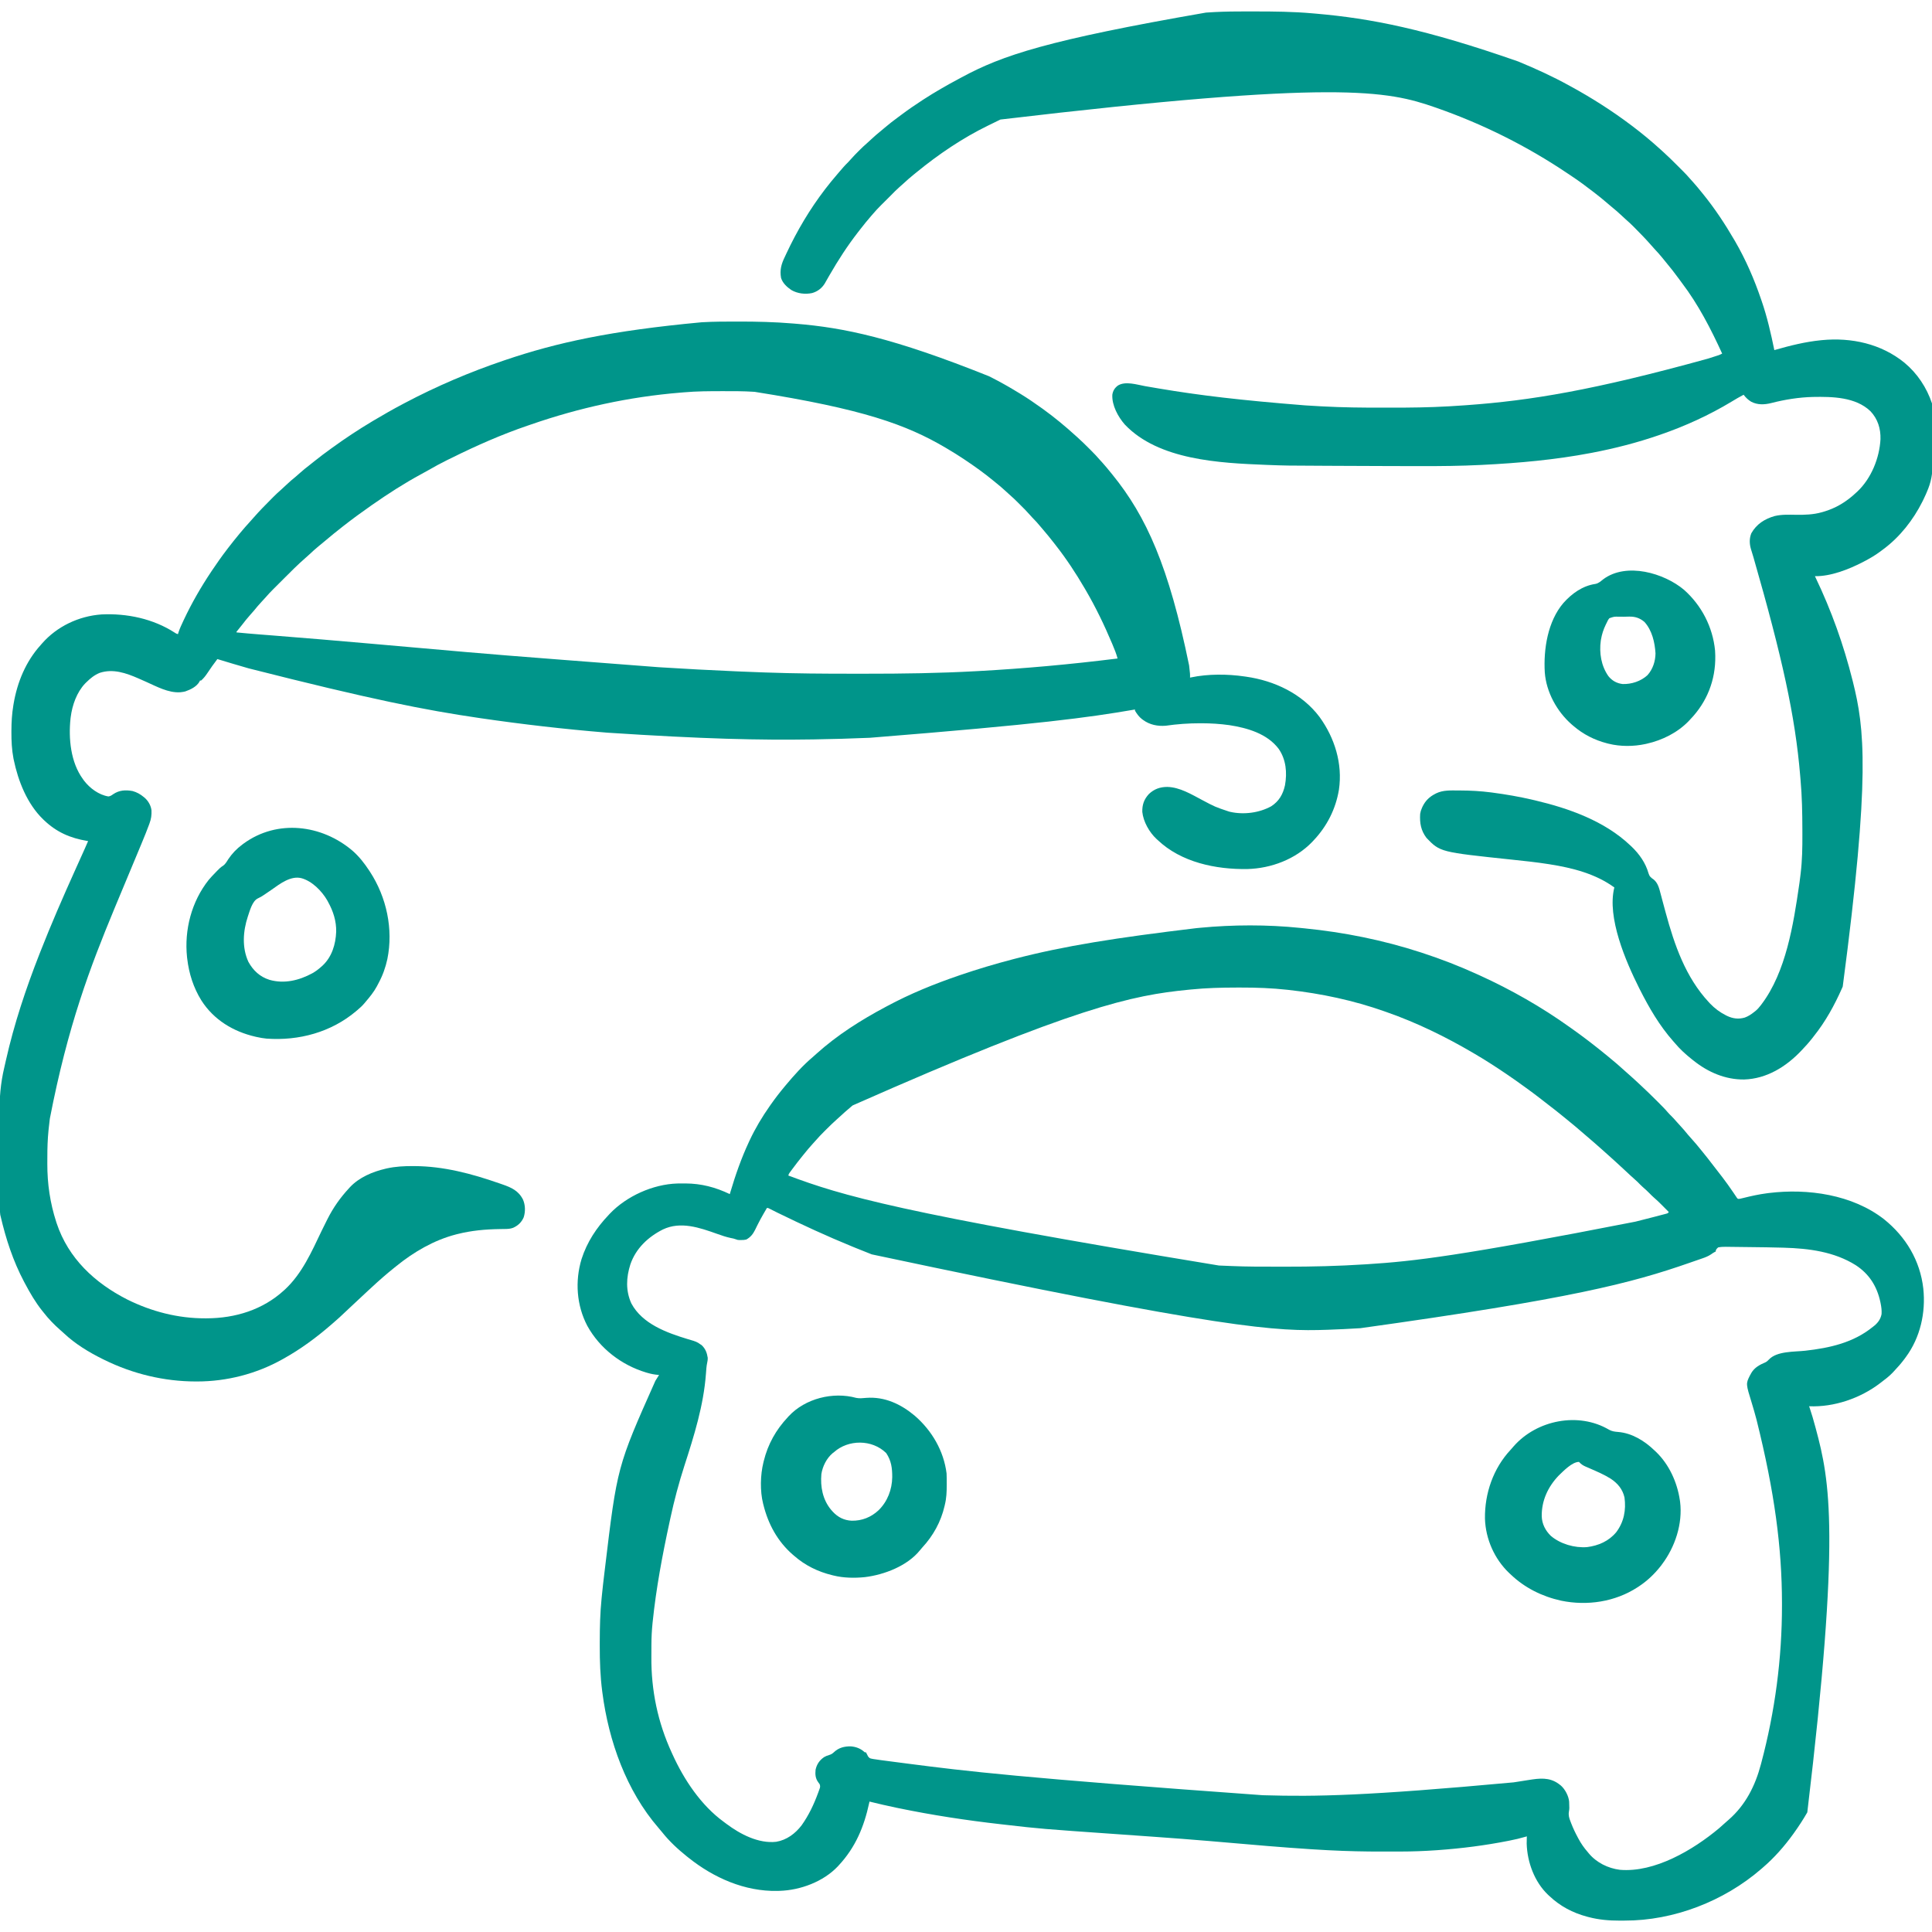 <svg xmlns="http://www.w3.org/2000/svg" width="3333" height="3333"><path d="M0 0 C2.649 0.272 5.3 0.533 7.95 0.793 C76.138 7.56 143.31 21.059 208.499 42.256 C209.649 42.63 209.649 42.63 210.822 43.011 C243.443 53.638 275.278 66.026 306.499 80.256 C307.646 80.776 308.793 81.296 309.975 81.832 C364.452 106.611 416.785 136.461 465.499 171.256 C466.726 172.124 467.952 172.992 469.179 173.858 C488.907 187.82 507.982 202.497 526.695 217.784 C528.282 219.079 529.873 220.369 531.464 221.659 C541.926 230.154 552.131 238.925 562.062 248.034 C564.142 249.931 566.245 251.79 568.374 253.631 C573.575 258.159 578.62 262.855 583.666 267.552 C584.88 268.68 586.095 269.806 587.313 270.929 C597.308 280.147 607.002 289.653 616.624 299.256 C617.211 299.841 617.798 300.425 618.403 301.027 C624.162 306.766 629.864 312.493 635.143 318.682 C636.833 320.644 638.637 322.459 640.499 324.256 C643.67 327.385 646.625 330.625 649.527 334.003 C651.464 336.216 653.451 338.379 655.452 340.535 C660.261 345.72 664.817 351.03 669.253 356.542 C671.588 359.363 674.019 362.062 676.499 364.756 C681.393 370.086 685.961 375.624 690.499 381.256 C691.497 382.475 692.496 383.692 693.496 384.909 C700.228 393.118 706.765 401.452 713.183 409.909 C715.998 413.614 718.86 417.281 721.733 420.941 C726.99 427.645 732.14 434.409 737.124 441.319 C737.653 442.051 738.181 442.783 738.726 443.537 C741.483 447.379 744.187 451.251 746.839 455.167 C747.381 455.957 747.922 456.748 748.479 457.563 C749.513 459.076 750.534 460.598 751.543 462.128 C752.235 463.139 752.235 463.139 752.941 464.171 C753.34 464.768 753.739 465.366 754.15 465.982 C755.675 467.714 755.675 467.714 759.499 467.256 C761.476 466.838 763.441 466.367 765.398 465.866 C778.689 462.555 791.848 459.655 805.437 457.881 C806.624 457.726 807.811 457.571 809.034 457.412 C876.214 449.166 953.117 460.027 1007.812 502.694 C1045.319 532.794 1070.087 573.988 1075.499 622.256 C1079.903 663.581 1070.351 706.505 1045.499 740.256 C1044.73 741.31 1043.96 742.363 1043.167 743.448 C1037.421 751.175 1031.136 758.288 1024.499 765.256 C1023.846 765.963 1023.192 766.669 1022.519 767.397 C1016.459 773.754 1009.487 778.975 1002.499 784.256 C1001.668 784.895 1001.668 784.895 1000.82 785.547 C966.88 811.509 921.351 827.124 878.499 825.256 C878.794 826.102 879.089 826.948 879.393 827.819 C883.099 838.664 886.2 849.632 889.187 860.694 C889.576 862.129 889.576 862.129 889.972 863.593 C914.628 954.714 932.524 1047.69 875.382 1525.831 C868.353 1538.051 860.708 1549.798 852.499 1561.256 C851.996 1561.96 851.492 1562.663 850.973 1563.388 C835.833 1584.366 818.187 1604.433 798.499 1621.256 C797.564 1622.07 796.628 1622.883 795.664 1623.721 C731.595 1679.069 645.05 1712.759 560.249 1712.572 C557.266 1712.569 554.283 1712.593 551.3 1712.618 C533.459 1712.677 515.615 1711.128 498.312 1706.569 C497.329 1706.316 496.346 1706.062 495.334 1705.801 C470.725 1699.189 449.043 1687.803 430.499 1670.256 C429.664 1669.486 428.829 1668.715 427.968 1667.921 C404.602 1645.636 392.198 1611.631 391.261 1579.737 C391.216 1575.569 391.31 1571.42 391.499 1567.256 C390.262 1567.631 390.262 1567.631 388.999 1568.013 C379.92 1570.692 370.788 1572.808 361.499 1574.631 C360.752 1574.779 360.005 1574.927 359.236 1575.079 C319.238 1582.956 278.846 1588.116 238.187 1591.006 C237.355 1591.066 236.523 1591.125 235.666 1591.186 C215.029 1592.627 194.409 1593.416 173.722 1593.424 C171.695 1593.428 169.668 1593.431 167.641 1593.435 C163.414 1593.44 159.186 1593.442 154.958 1593.442 C150.739 1593.442 146.519 1593.448 142.3 1593.462 C111.647 1593.561 81.112 1592.82 50.499 1591.256 C49.4 1591.201 49.4 1591.201 48.279 1591.145 C39.556 1590.706 30.84 1590.196 22.124 1589.631 C20.256 1589.512 20.256 1589.512 18.35 1589.391 C-30.876 1586.223 -80.037 1581.909 -129.177 1577.642 C-137.222 1576.944 -145.267 1576.255 -153.313 1575.569 C-154.68 1575.452 -154.68 1575.452 -156.074 1575.333 C-187.335 1572.669 -218.617 1570.347 -249.911 1568.108 C-250.883 1568.038 -251.854 1567.969 -252.856 1567.897 C-272.669 1566.479 -292.484 1565.07 -312.3 1563.683 C-447.315 1554.238 -447.315 1554.238 -508.912 1547.143 C-511.315 1546.867 -513.719 1546.595 -516.123 1546.324 C-575.381 1539.622 -634.213 1530.65 -692.626 1518.569 C-693.702 1518.347 -694.778 1518.124 -695.887 1517.895 C-711.501 1514.654 -727.014 1511.058 -742.501 1507.256 C-742.662 1508.003 -742.823 1508.749 -742.988 1509.518 C-751.912 1550.758 -766.561 1586.095 -795.501 1617.256 C-796.051 1617.861 -796.601 1618.466 -797.169 1619.089 C-822.201 1645.481 -861.69 1660.166 -897.501 1661.256 C-898.752 1661.296 -900.004 1661.336 -901.294 1661.378 C-957.633 1662.549 -1011.093 1638.866 -1054.501 1604.256 C-1055.506 1603.465 -1056.511 1602.674 -1057.547 1601.858 C-1072.97 1589.511 -1088.117 1575.506 -1100.344 1559.971 C-1102.294 1557.517 -1104.315 1555.145 -1106.374 1552.783 C-1162.036 1488.553 -1192.39 1402.882 -1203.251 1319.631 C-1203.352 1318.869 -1203.453 1318.106 -1203.557 1317.32 C-1206.984 1291.133 -1207.881 1264.974 -1207.819 1238.6 C-1207.813 1236.154 -1207.81 1233.708 -1207.808 1231.261 C-1207.769 1206.638 -1207.23 1182.175 -1204.744 1157.66 C-1204.5 1155.247 -1204.264 1152.832 -1204.029 1150.418 C-1202.835 1138.281 -1201.424 1126.172 -1199.961 1114.066 C-1199.633 1111.354 -1199.307 1108.643 -1198.982 1105.932 C-1177.831 929.51 -1177.831 929.51 -1111.893 781.424 C-1109.729 778.056 -1107.613 774.658 -1105.501 771.256 C-1106.109 771.213 -1106.717 771.17 -1107.343 771.126 C-1113.561 770.605 -1119.327 769.497 -1125.313 767.756 C-1126.659 767.367 -1126.659 767.367 -1128.032 766.969 C-1170.377 754.207 -1207.722 725.55 -1229.219 686.69 C-1247.876 651.33 -1250.759 609.378 -1239.224 571.336 C-1229.82 542.054 -1213.548 517.372 -1192.501 495.256 C-1191.848 494.551 -1191.196 493.846 -1190.524 493.12 C-1161.459 462.633 -1116.037 442.29 -1074.093 440.968 C-1070.249 440.887 -1066.408 440.871 -1062.563 440.881 C-1061.345 440.883 -1061.345 440.883 -1060.103 440.885 C-1032.658 440.996 -1008.276 447.421 -983.501 459.256 C-983.22 458.307 -982.939 457.358 -982.649 456.38 C-973.772 426.469 -963.716 397.583 -950.501 369.256 C-950.089 368.369 -949.677 367.482 -949.253 366.568 C-939.563 345.903 -927.645 325.907 -914.501 307.256 C-914.016 306.563 -913.531 305.87 -913.031 305.156 C-905.3 294.144 -897.139 283.57 -888.501 273.256 C-888.007 272.664 -887.514 272.072 -887.006 271.462 C-872.736 254.366 -857.41 237.242 -840.376 222.85 C-838.097 220.913 -835.897 218.897 -833.688 216.881 C-797.948 184.71 -756.837 158.761 -714.501 136.256 C-713.597 135.771 -712.693 135.286 -711.762 134.786 C-672.331 113.62 -630.81 96.733 -588.501 82.256 C-587.641 81.962 -586.782 81.668 -585.896 81.365 C-556.074 71.189 -525.988 62.217 -495.501 54.256 C-494.641 54.032 -493.782 53.807 -492.897 53.576 C-405.998 30.954 -316.9 17.019 -178.721 0.455 C-176.449 0.252 -174.178 0.033 -171.907 -0.188 C-115.571 -5.589 -56.312 -5.79 0 0 Z M-187.501 106.256 C-189.282 106.43 -191.063 106.603 -192.844 106.776 C-289.009 116.255 -385.985 135.852 -771.501 306.256 C-772.541 307.123 -773.581 307.988 -774.622 308.854 C-781.526 314.623 -788.215 320.581 -794.805 326.705 C-796.086 327.877 -797.379 329.036 -798.678 330.189 C-804.887 335.704 -810.839 341.44 -816.697 347.323 C-818.194 348.825 -819.695 350.321 -821.198 351.817 C-825.975 356.591 -830.642 361.415 -835.036 366.547 C-837.089 368.943 -839.234 371.251 -841.376 373.569 C-846.296 378.971 -850.928 384.558 -855.501 390.256 C-856.413 391.377 -857.326 392.496 -858.239 393.616 C-864.062 400.785 -869.688 408.086 -875.188 415.506 C-875.801 416.329 -876.413 417.151 -877.044 417.999 C-877.895 419.155 -877.895 419.155 -878.762 420.335 C-879.52 421.362 -879.52 421.362 -880.292 422.41 C-881.673 424.349 -881.673 424.349 -882.501 427.256 C-789.181 462.022 -693.946 491.18 -139.813 582.444 C-139.039 582.481 -138.265 582.518 -137.467 582.556 C-132.729 582.777 -127.99 582.971 -123.25 583.149 C-121.351 583.223 -119.453 583.302 -117.554 583.385 C-91.902 584.496 -66.24 584.444 -40.568 584.442 C-35.522 584.442 -30.477 584.449 -25.432 584.462 C20.714 584.586 66.757 583.403 112.812 580.444 C114.161 580.359 115.51 580.274 116.859 580.188 C196.841 575.125 276.517 565.978 578.749 506.819 C579.413 506.653 580.077 506.487 580.762 506.316 C590.017 504 599.263 501.646 608.499 499.256 C609.746 498.934 610.993 498.612 612.278 498.281 C615.932 497.332 619.583 496.373 623.234 495.409 C624.343 495.121 625.452 494.833 626.594 494.536 C627.607 494.266 628.619 493.996 629.663 493.717 C630.997 493.365 630.997 493.365 632.358 493.006 C634.677 492.368 634.677 492.368 636.499 490.256 C633.337 487.065 630.169 483.879 626.999 480.694 C626.113 479.799 625.226 478.903 624.312 477.981 C619.758 473.41 615.154 468.991 610.255 464.792 C607.706 462.563 605.366 460.18 602.999 457.756 C599.291 453.992 595.481 450.428 591.46 446.999 C588.489 444.359 585.735 441.515 582.968 438.663 C580.939 436.685 578.88 434.822 576.742 432.967 C572.424 429.22 568.269 425.318 564.124 421.381 C558.772 416.321 553.394 411.302 547.894 406.401 C545.03 403.836 542.203 401.235 539.374 398.631 C535.46 395.032 531.509 391.483 527.492 387.999 C525.139 385.941 522.819 383.851 520.499 381.756 C512.238 374.309 503.801 367.072 495.351 359.841 C493.546 358.296 491.743 356.749 489.941 355.202 C474.772 342.129 474.772 342.129 459.265 329.464 C457.138 327.766 455.026 326.056 452.921 324.331 C445.287 318.077 437.573 311.957 429.712 305.99 C425.309 302.648 420.952 299.257 416.624 295.819 C408.089 289.067 399.295 282.665 390.499 276.256 C389.725 275.691 388.95 275.126 388.152 274.543 C377.721 266.936 367.194 259.489 356.499 252.256 C355.809 251.789 355.12 251.322 354.409 250.84 C337.101 239.144 319.533 227.806 301.499 217.256 C300.604 216.73 299.708 216.204 298.785 215.661 C251.115 187.695 201.724 163.522 149.499 145.256 C148.282 144.826 147.064 144.395 145.81 143.951 C92.416 125.115 37.031 113.312 -19.188 107.069 C-19.89 106.99 -20.593 106.911 -21.316 106.829 C-48.245 103.837 -75.094 102.876 -102.162 102.938 C-104.668 102.944 -107.174 102.947 -109.681 102.949 C-135.725 102.989 -161.571 103.649 -187.501 106.256 Z M-919.501 483.256 C-921.239 486.23 -922.966 489.211 -924.688 492.194 C-925.224 493.121 -925.76 494.048 -926.312 495.003 C-929.32 500.261 -932.195 505.556 -934.911 510.971 C-935.749 512.635 -935.749 512.635 -936.603 514.333 C-937.678 516.486 -938.739 518.646 -939.783 520.815 C-943.538 528.32 -947.663 533.604 -955.094 537.678 C-958.121 538.406 -960.888 538.521 -964.001 538.506 C-965.104 538.512 -966.207 538.517 -967.344 538.522 C-970.501 538.256 -970.501 538.256 -972.814 537.317 C-975.756 536.156 -978.539 535.603 -981.649 535.03 C-989.914 533.314 -997.714 530.587 -1005.655 527.759 C-1035.429 517.187 -1068.227 505.704 -1098.836 520.241 C-1124.397 533.051 -1145.685 553.13 -1155.032 580.592 C-1162.217 603.113 -1163.296 626.022 -1153.294 647.905 C-1134.279 683.448 -1091.907 698.549 -1055.682 709.553 C-1053.797 710.118 -1051.907 710.666 -1050.018 711.214 C-1044.183 712.938 -1039.291 714.463 -1034.501 718.256 C-1033.676 718.793 -1032.851 719.329 -1032.001 719.881 C-1025.49 726.067 -1022.884 733.046 -1021.532 741.788 C-1021.505 744.726 -1021.763 746.825 -1022.387 749.647 C-1023.803 756.12 -1024.171 762.659 -1024.646 769.252 C-1028.686 823.911 -1045.062 876.082 -1061.83 927.957 C-1071.393 957.672 -1079.399 987.643 -1085.947 1018.159 C-1086.45 1020.499 -1086.956 1022.838 -1087.464 1025.177 C-1099.827 1082.206 -1110.561 1139.264 -1116.555 1197.346 C-1116.637 1198.129 -1116.719 1198.911 -1116.804 1199.718 C-1118.04 1212.011 -1118.661 1224.278 -1118.704 1236.631 C-1118.707 1237.285 -1118.709 1237.939 -1118.712 1238.612 C-1118.727 1242.084 -1118.736 1245.557 -1118.741 1249.029 C-1118.745 1251.819 -1118.759 1254.608 -1118.782 1257.398 C-1119.247 1315.212 -1107.799 1370.604 -1083.501 1423.256 C-1083.072 1424.202 -1082.643 1425.147 -1082.201 1426.121 C-1062.467 1469.516 -1033.153 1513.605 -994.169 1542.037 C-992.483 1543.27 -990.82 1544.529 -989.157 1545.792 C-965.428 1563.561 -933.88 1580.055 -903.438 1576.631 C-885.36 1573.618 -870.52 1562.515 -859.551 1548.139 C-847.357 1530.997 -838.477 1512.294 -831.251 1492.569 C-830.855 1491.5 -830.46 1490.431 -830.053 1489.329 C-829.701 1488.332 -829.348 1487.335 -828.985 1486.307 C-828.673 1485.427 -828.36 1484.547 -828.039 1483.641 C-827.455 1481.056 -827.59 1479.718 -828.501 1477.256 C-829.604 1475.517 -829.604 1475.517 -830.938 1473.881 C-835.859 1467.126 -836.3 1460.439 -835.501 1452.256 C-833.405 1442.808 -828.653 1435.833 -820.626 1430.444 C-817.812 1428.798 -815.127 1427.779 -812.001 1426.881 C-808.426 1425.808 -806.332 1424.444 -803.626 1421.881 C-795.566 1414.258 -785.642 1411.859 -774.829 1411.979 C-766.165 1412.701 -758.579 1415.384 -751.989 1421.085 C-750.554 1422.463 -750.554 1422.463 -748.501 1422.256 C-748.253 1422.793 -748.006 1423.329 -747.751 1423.881 C-747.338 1424.665 -746.926 1425.449 -746.501 1426.256 C-745.985 1427.288 -745.469 1428.319 -744.938 1429.381 C-742.4 1432.375 -742.075 1432.647 -738.51 1433.343 C-737.704 1433.501 -736.899 1433.658 -736.069 1433.82 C-731.697 1434.563 -727.316 1435.179 -722.918 1435.746 C-721.375 1435.95 -721.375 1435.95 -719.801 1436.157 C-716.384 1436.607 -712.966 1437.051 -709.547 1437.495 C-707.103 1437.815 -704.658 1438.135 -702.213 1438.455 C-694.917 1439.41 -687.621 1440.356 -680.324 1441.301 C-678.248 1441.569 -676.173 1441.838 -674.098 1442.108 C-577.509 1454.64 -480.799 1466.329 -64.501 1496.256 C-63.238 1496.294 -61.975 1496.332 -60.673 1496.37 C26.482 1498.914 113.919 1497.553 368.695 1474.097 C370.764 1473.777 372.833 1473.459 374.903 1473.141 C381.518 1472.123 388.128 1471.085 394.735 1470.013 C413.414 1467.042 430.202 1464.946 446.445 1476.651 C447.123 1477.181 447.801 1477.711 448.499 1478.256 C449.424 1478.974 449.424 1478.974 450.367 1479.706 C457.517 1486.014 463.634 1497.673 464.499 1507.256 C464.987 1519.381 464.987 1519.381 464.143 1524.362 C463.038 1530.953 464.516 1535.673 466.937 1541.819 C467.485 1543.261 467.485 1543.261 468.044 1544.733 C471.332 1553.203 475.162 1561.281 479.499 1569.256 C479.824 1569.87 480.149 1570.483 480.483 1571.114 C484.985 1579.601 490.173 1587.021 496.499 1594.256 C497.085 1594.974 497.67 1595.692 498.273 1596.432 C511.599 1612.542 531.576 1622.372 552.148 1624.975 C612.271 1630.021 678.517 1590.609 723.05 1553.374 C726.463 1550.424 729.822 1547.42 733.156 1544.381 C735.306 1542.432 737.488 1540.526 739.687 1538.631 C768.928 1513.089 785.517 1480.057 795.312 1443.069 C795.522 1442.282 795.732 1441.496 795.948 1440.685 C819.647 1351.766 831.774 1260.43 831.687 1168.381 C831.686 1167.176 831.686 1165.97 831.685 1164.728 C831.556 1069.021 818.954 973.527 787.937 849.069 C787.709 848.216 787.481 847.364 787.246 846.485 C784.903 837.756 782.481 829.062 779.804 820.428 C769.3 786.443 769.3 786.443 776.253 772.417 C776.665 771.704 777.076 770.991 777.499 770.256 C778.101 769.11 778.101 769.11 778.714 767.94 C784.246 758.464 793.183 753.663 803.011 749.534 C805.589 748.21 807.113 746.879 809.062 744.756 C822.894 729.855 853.028 731.558 871.767 729.46 C913.858 724.722 954.844 715.743 988.499 688.256 C989.241 687.676 989.982 687.096 990.746 686.499 C997.442 681.019 1001.836 674.875 1003.499 666.256 C1003.897 659.916 1003.156 653.956 1001.874 647.756 C1001.696 646.891 1001.518 646.026 1001.334 645.135 C995.527 618.295 982.197 597.044 958.933 581.881 C921.834 558.566 877.979 552.97 834.976 551.733 C834.289 551.713 833.602 551.692 832.894 551.672 C814.199 551.126 795.498 550.907 776.797 550.699 C771.793 550.643 766.789 550.579 761.786 550.514 C757.881 550.464 753.976 550.419 750.071 550.375 C748.223 550.353 746.376 550.33 744.528 550.305 C741.968 550.271 739.409 550.244 736.849 550.219 C736.103 550.207 735.357 550.196 734.588 550.184 C730.13 550.149 725.87 550.349 721.499 551.256 C719.007 553.557 719.007 553.557 717.499 556.256 C717.499 556.916 717.499 557.576 717.499 558.256 C716.924 558.527 716.349 558.798 715.756 559.077 C713.473 560.27 711.487 561.637 709.394 563.135 C704.553 566.386 699.688 568.33 694.187 570.194 C693.129 570.563 692.071 570.931 690.981 571.311 C688.544 572.157 686.105 572.997 683.664 573.83 C679.912 575.111 676.17 576.417 672.429 577.726 C571.853 612.871 467.962 639.927 104.499 690.569 C103.824 690.61 103.149 690.651 102.454 690.694 C84.81 691.765 67.165 692.644 49.499 693.256 C48.666 693.286 47.833 693.315 46.974 693.345 C-38.848 696.272 -124.856 693.625 -738.501 563.256 C-739.175 562.994 -739.85 562.732 -740.545 562.461 C-749.245 559.071 -757.91 555.594 -766.551 552.055 C-768.589 551.22 -770.628 550.388 -772.667 549.556 C-815.797 531.925 -858.052 512.396 -899.922 491.971 C-900.589 491.646 -901.255 491.322 -901.942 490.987 C-906.551 488.735 -911.132 486.429 -915.689 484.071 C-917.474 483.12 -917.474 483.12 -919.501 483.256 Z " fill="#00958A" transform="translate(2242.501,1600.744)"></path><path d="M0 0 C0.903 -0.001 1.807 -0.001 2.737 -0.002 C33.524 -0.016 64.117 0.698 94.812 3.25 C96.559 3.391 98.305 3.531 100.051 3.672 C184.438 10.598 268.376 28.021 433.812 94.25 C435.415 95.05 435.415 95.05 437.051 95.865 C453.765 104.243 469.864 113.513 485.812 123.25 C486.707 123.795 487.602 124.341 488.524 124.903 C500.967 132.526 512.964 140.736 524.812 149.25 C525.628 149.836 526.443 150.421 527.283 151.025 C547.074 165.3 565.773 180.827 583.812 197.25 C584.628 197.973 585.444 198.696 586.285 199.441 C593.637 206.031 600.637 212.967 607.625 219.938 C608.125 220.435 608.625 220.932 609.14 221.444 C614.919 227.2 620.513 233.047 625.812 239.25 C627.267 240.858 628.725 242.462 630.188 244.062 C634.918 249.312 639.382 254.746 643.812 260.25 C644.738 261.383 645.664 262.516 646.59 263.648 C705.689 336.256 744.296 422.861 779.188 593.125 C779.273 593.852 779.359 594.579 779.447 595.328 C780.914 607.924 780.914 607.924 780.812 614.25 C781.416 614.119 782.02 613.987 782.642 613.852 C811.777 607.738 845.379 607.926 874.812 612.25 C875.701 612.374 876.59 612.497 877.506 612.625 C926.38 619.592 973.963 641.902 1004.194 682.087 C1030.397 718.223 1044.249 762.8 1037.688 807.5 C1032.206 840.902 1017.043 870.718 993.812 895.25 C992.658 896.484 992.658 896.484 991.48 897.742 C962.706 927.586 920.782 943.386 879.777 944.469 C825.352 945.372 765.346 932.954 724.812 894.25 C724.201 893.702 723.59 893.154 722.961 892.59 C710.527 881.036 700.213 862.78 698.465 845.891 C698.134 833.633 701.468 824.101 709.816 815.086 C718.929 806.38 729.18 802.843 741.576 802.806 C763.254 803.335 783.327 815.697 802.004 825.562 C824.121 837.297 824.121 837.297 847.812 845.25 C848.581 845.443 849.35 845.636 850.142 845.835 C873.315 851.091 899.971 847.66 920.812 836.25 C934.366 827.5 941.21 815.427 944.625 799.875 C948.522 778.256 946.488 755.641 933.812 737.25 C914.065 710.925 879.73 701.033 848.625 696.242 C832.681 694.003 816.723 693.022 800.625 693 C799.889 692.998 799.154 692.996 798.396 692.994 C778.507 692.981 758.499 694.397 738.812 697.25 C724.912 698.367 711.152 695.639 699.812 687.25 C699.181 686.799 698.549 686.348 697.898 685.883 C692.809 681.914 689.085 676.781 685.812 671.25 C685.812 670.59 685.812 669.93 685.812 669.25 C685.126 669.368 684.439 669.486 683.731 669.607 C604.161 683.235 524.276 694.329 229 718 C228.295 718.03 227.59 718.06 226.864 718.091 C195.461 719.419 164.052 720.328 132.625 720.812 C131.962 720.823 131.299 720.833 130.615 720.844 C36.518 722.307 -57.544 720.137 -224.188 709.25 C-224.857 709.195 -225.526 709.14 -226.215 709.084 C-298.794 703.136 -371.133 694.789 -443.188 684.25 C-444.22 684.099 -444.22 684.099 -445.273 683.945 C-538.576 670.289 -631.142 652.132 -843.062 598.312 C-844.114 598.01 -844.114 598.01 -845.187 597.701 C-862.563 592.692 -879.906 587.579 -897.188 582.25 C-903.263 590.167 -908.99 598.246 -914.493 606.573 C-917.684 611.328 -920.9 615.434 -925.188 619.25 C-925.847 619.25 -926.508 619.25 -927.188 619.25 C-927.438 619.83 -927.688 620.41 -927.945 621.008 C-932.819 629.804 -943.404 634.898 -952.531 638.062 C-954.761 638.644 -956.897 638.998 -959.188 639.25 C-960.031 639.344 -960.874 639.438 -961.742 639.535 C-982.093 640.634 -1001.948 629.591 -1019.958 621.572 C-1023.822 619.852 -1027.69 618.14 -1031.562 616.438 C-1032.195 616.159 -1032.828 615.881 -1033.481 615.594 C-1054.595 606.359 -1077.172 598.495 -1100.043 605.996 C-1109.221 609.656 -1116.188 615.366 -1123.188 622.25 C-1123.889 622.938 -1124.59 623.627 -1125.312 624.336 C-1139.786 639.544 -1147.582 661.763 -1150.188 682.25 C-1150.3 683.099 -1150.412 683.949 -1150.527 684.824 C-1154.207 719.355 -1150.284 760.397 -1129.188 789.25 C-1128.533 790.161 -1127.878 791.073 -1127.203 792.012 C-1117.244 805.042 -1101.712 816.586 -1085.188 819.25 C-1081.802 818.824 -1079.672 817.352 -1076.938 815.375 C-1066.463 808.347 -1055.782 807.701 -1043.547 809.906 C-1036.052 811.966 -1030.142 815.293 -1024.188 820.25 C-1023.529 820.797 -1022.87 821.343 -1022.191 821.906 C-1016.174 827.393 -1011.751 835.181 -1010.844 843.34 C-1010.516 851.405 -1011.375 857.955 -1014.199 865.531 C-1014.667 866.825 -1014.667 866.825 -1015.145 868.145 C-1018.68 877.801 -1022.568 887.313 -1026.5 896.812 C-1027.29 898.732 -1028.08 900.652 -1028.87 902.571 C-1036.072 920.06 -1043.383 937.503 -1050.703 954.943 C-1058.572 973.695 -1066.403 992.462 -1074.188 1011.25 C-1074.602 1012.251 -1075.017 1013.251 -1075.444 1014.282 C-1116.415 1113.21 -1155.129 1214.491 -1186.125 1374.688 C-1186.221 1375.415 -1186.318 1376.143 -1186.417 1376.893 C-1187.081 1382.005 -1187.657 1387.123 -1188.188 1392.25 C-1188.324 1393.55 -1188.324 1393.55 -1188.464 1394.876 C-1190.061 1410.5 -1190.531 1426.029 -1190.503 1441.73 C-1190.5 1445.483 -1190.524 1449.235 -1190.549 1452.988 C-1190.639 1487.281 -1185.787 1520.617 -1175.188 1553.25 C-1174.831 1554.35 -1174.831 1554.35 -1174.466 1555.472 C-1154.283 1616.138 -1108.643 1658.581 -1052.887 1686.969 C-1010.986 1707.868 -964.879 1719.767 -918 1719.562 C-917.103 1719.56 -916.207 1719.558 -915.283 1719.556 C-866.137 1719.367 -818.873 1704.834 -782.188 1671.25 C-781.656 1670.763 -781.124 1670.277 -780.576 1669.775 C-751.113 1642.426 -734.58 1604.789 -717.561 1569.116 C-714.826 1563.41 -712.017 1557.744 -709.137 1552.111 C-708.479 1550.821 -707.825 1549.528 -707.176 1548.232 C-697.346 1528.665 -685.094 1511.293 -670.188 1495.25 C-669.252 1494.216 -669.252 1494.216 -668.297 1493.16 C-652.424 1476.32 -629.386 1466.666 -607.25 1461.5 C-606.406 1461.301 -605.561 1461.102 -604.691 1460.898 C-589.848 1457.638 -575.02 1456.868 -559.875 1456.938 C-559.004 1456.94 -558.132 1456.942 -557.234 1456.945 C-506.814 1457.166 -458.453 1470.069 -411.132 1486.573 C-409.333 1487.199 -407.532 1487.82 -405.73 1488.439 C-390.05 1493.873 -377.769 1499.293 -369.941 1514.703 C-365.841 1524.181 -365.598 1535.352 -368.688 1545.188 C-372.441 1553.915 -378.337 1559.452 -386.891 1563.375 C-391.89 1565.279 -396.574 1565.414 -401.887 1565.461 C-403.659 1565.487 -405.431 1565.513 -407.204 1565.54 C-408.13 1565.553 -409.056 1565.567 -410.011 1565.58 C-435.013 1565.971 -458.867 1568.112 -483.188 1574.25 C-484.02 1574.46 -484.853 1574.669 -485.711 1574.885 C-523.324 1584.642 -558.167 1604.911 -588.188 1629.25 C-589.455 1630.263 -590.724 1631.276 -591.992 1632.289 C-605.323 1642.98 -618.159 1654.174 -630.655 1665.827 C-633.089 1668.088 -635.546 1670.323 -638 1672.562 C-646.929 1680.731 -655.725 1689.043 -664.531 1697.344 C-688.384 1719.827 -688.384 1719.827 -698.188 1728.25 C-699.199 1729.127 -700.211 1730.005 -701.223 1730.883 C-726.754 1752.975 -753.635 1772.835 -783.188 1789.25 C-783.946 1789.675 -784.705 1790.1 -785.486 1790.539 C-830.22 1815.464 -880.915 1828.46 -932.062 1828.5 C-933.231 1828.501 -933.231 1828.501 -934.424 1828.502 C-989.219 1828.428 -1043.055 1815.424 -1092.188 1791.25 C-1093.161 1790.773 -1094.134 1790.296 -1095.136 1789.805 C-1118.858 1778.071 -1142.566 1763.68 -1161.887 1745.41 C-1163.873 1743.545 -1165.899 1741.761 -1167.961 1739.98 C-1178.639 1730.669 -1188.549 1720.479 -1197.188 1709.25 C-1197.96 1708.295 -1198.732 1707.34 -1199.527 1706.355 C-1211.116 1691.801 -1220.506 1675.669 -1229.188 1659.25 C-1229.924 1657.869 -1229.924 1657.869 -1230.675 1656.461 C-1249.625 1620.662 -1262.057 1582.616 -1271.188 1543.25 C-1271.452 1542.177 -1271.452 1542.177 -1271.722 1541.081 C-1272.338 1537.332 -1272.349 1533.627 -1272.362 1529.838 C-1272.368 1528.993 -1272.375 1528.148 -1272.381 1527.277 C-1272.402 1524.445 -1272.415 1521.613 -1272.428 1518.78 C-1272.441 1516.748 -1272.454 1514.715 -1272.467 1512.682 C-1272.584 1494.005 -1272.64 1475.326 -1272.684 1456.648 C-1272.717 1442.888 -1272.776 1429.127 -1272.872 1415.367 C-1272.937 1405.647 -1272.97 1395.928 -1272.981 1386.208 C-1272.988 1380.431 -1273.009 1374.655 -1273.064 1368.879 C-1273.323 1340.524 -1271.328 1314.194 -1264.738 1286.583 C-1263.752 1282.404 -1262.819 1278.212 -1261.879 1274.022 C-1247.879 1211.716 -1227.457 1150.658 -1204.188 1091.25 C-1203.91 1090.541 -1203.633 1089.832 -1203.348 1089.101 C-1184.371 1040.587 -1163.545 992.847 -1142.14 945.363 C-1139.02 938.44 -1135.903 931.516 -1132.786 924.592 C-1131.588 921.931 -1130.389 919.271 -1129.189 916.611 C-1128.447 914.962 -1127.704 913.313 -1126.961 911.664 C-1126.624 910.917 -1126.287 910.171 -1125.94 909.401 C-1123.975 905.037 -1122.06 900.655 -1120.188 896.25 C-1121.008 896.115 -1121.008 896.115 -1121.845 895.978 C-1151.069 891.077 -1174.516 880.919 -1196.188 860.25 C-1196.72 859.746 -1197.253 859.242 -1197.802 858.722 C-1225.36 832.015 -1240.837 792.801 -1248.5 755.938 C-1248.647 755.235 -1248.795 754.533 -1248.947 753.81 C-1251.832 738.754 -1252.57 723.481 -1252.5 708.188 C-1252.498 707.345 -1252.496 706.503 -1252.494 705.636 C-1252.442 691.014 -1251.602 676.693 -1249.188 662.25 C-1249.027 661.266 -1248.866 660.283 -1248.7 659.27 C-1242.381 622.121 -1227.627 586.341 -1202.188 558.25 C-1201.031 556.914 -1201.031 556.914 -1199.852 555.551 C-1173.932 525.856 -1136.308 508.077 -1097.188 505.25 C-1053.298 503.1 -1007.948 512.607 -970.727 536.684 C-968.211 538.369 -968.211 538.369 -965.188 539.25 C-964.821 538.05 -964.455 536.85 -964.078 535.613 C-961.867 529.002 -958.898 522.74 -955.938 516.438 C-955.633 515.786 -955.328 515.135 -955.014 514.465 C-941.46 485.594 -925.554 458.094 -907.875 431.562 C-907.465 430.947 -907.054 430.331 -906.631 429.696 C-898.251 417.151 -889.542 404.858 -880.375 392.875 C-879.354 391.538 -879.354 391.538 -878.312 390.174 C-872.094 382.068 -865.716 374.107 -859.188 366.25 C-858.704 365.668 -858.221 365.086 -857.724 364.486 C-852.193 357.839 -846.535 351.339 -840.672 344.98 C-838.696 342.809 -836.758 340.617 -834.832 338.402 C-824.918 327.044 -814.331 316.296 -803.688 305.625 C-802.768 304.701 -801.849 303.777 -800.902 302.826 C-796.412 298.345 -791.869 294.003 -787.055 289.873 C-783.905 287.136 -780.903 284.245 -777.875 281.375 C-772.648 276.455 -767.329 271.796 -761.719 267.316 C-759.186 265.249 -756.78 263.089 -754.375 260.875 C-749.407 256.353 -744.179 252.238 -738.875 248.125 C-735.827 245.76 -732.822 243.346 -729.825 240.915 C-720.512 233.375 -710.894 226.274 -701.188 219.25 C-700.537 218.777 -699.887 218.304 -699.217 217.816 C-676.943 201.656 -653.815 186.351 -630.188 172.25 C-629.096 171.597 -628.004 170.945 -626.878 170.272 C-610.532 160.52 -594.024 151.135 -577.188 142.25 C-576.155 141.703 -575.123 141.156 -574.06 140.593 C-519.102 111.535 -462.058 87.206 -403.188 67.25 C-402.378 66.975 -401.569 66.701 -400.735 66.418 C-311.111 36.077 -218.187 15.787 -62.188 1.25 C-61.451 1.208 -60.715 1.166 -59.957 1.123 C-39.985 -0.008 -19.998 0.006 0 0 Z M-92.116 122.07 C-94.336 122.263 -96.556 122.444 -98.776 122.625 C-186.617 129.826 -272.918 148.705 -356.148 177.545 C-358.144 178.235 -360.142 178.918 -362.141 179.599 C-406.597 194.758 -449.597 213.728 -491.683 234.521 C-494.744 236.031 -497.812 237.528 -500.883 239.02 C-511.675 244.292 -522.129 250.074 -532.551 256.043 C-536.833 258.493 -541.148 260.871 -545.491 263.212 C-574.751 279.021 -602.939 297.221 -630.188 316.25 C-631.253 316.991 -631.253 316.991 -632.34 317.748 C-648.257 328.835 -663.895 340.315 -679.188 352.25 C-679.758 352.694 -680.329 353.139 -680.917 353.597 C-691.577 361.905 -702.058 370.407 -712.352 379.166 C-715.757 382.059 -719.205 384.888 -722.688 387.688 C-728.073 392.067 -733.136 396.75 -738.207 401.484 C-740.453 403.579 -742.732 405.623 -745.062 407.625 C-758.545 419.339 -771.126 432.029 -783.733 444.666 C-786.212 447.15 -788.695 449.629 -791.179 452.108 C-793.591 454.515 -795.998 456.925 -798.406 459.336 C-799.286 460.213 -800.165 461.09 -801.071 461.994 C-805.442 466.382 -809.68 470.826 -813.708 475.532 C-816.078 478.284 -818.578 480.914 -821.062 483.562 C-825.601 488.436 -829.881 493.453 -834.051 498.648 C-836.146 501.2 -838.327 503.633 -840.562 506.062 C-845.655 511.652 -850.247 517.595 -854.874 523.568 C-857.477 526.902 -860.154 530.177 -862.824 533.457 C-864.288 535.007 -864.288 535.007 -864.188 536.25 C-850.597 537.591 -837.001 538.778 -823.385 539.827 C-817.661 540.268 -811.937 540.718 -806.213 541.167 C-804.98 541.263 -803.748 541.36 -802.478 541.459 C-745.804 545.9 -689.165 550.707 -632.535 555.682 C-629.619 555.938 -626.702 556.194 -623.786 556.45 C-598.161 558.7 -572.536 560.957 -546.912 563.216 C-415.929 574.825 -415.929 574.825 -136.188 596.25 C-135.244 596.31 -134.3 596.37 -133.328 596.431 C-90.289 599.155 -47.235 601.448 -4.15 603.312 C-1.369 603.432 1.412 603.554 4.192 603.677 C16.578 604.218 28.965 604.696 41.355 605.129 C43.737 605.212 46.119 605.297 48.502 605.382 C99.095 607.177 149.651 607.568 200.274 607.507 C207.266 607.5 214.258 607.502 221.251 607.511 C284.797 607.585 348.214 606.628 411.68 603.152 C412.959 603.083 414.239 603.013 415.558 602.942 C494.845 598.591 573.842 591.491 655.812 581.25 C653.562 572.833 650.332 564.88 646.938 556.875 C646.654 556.202 646.37 555.53 646.078 554.837 C632.816 523.432 618.032 492.683 600.812 463.25 C599.935 461.744 599.935 461.744 599.04 460.208 C583.969 434.441 567.523 409.348 549.073 385.858 C547.753 384.175 546.443 382.484 545.133 380.793 C539.35 373.349 533.391 366.085 527.252 358.933 C525.728 357.151 524.213 355.361 522.699 353.57 C515.86 345.497 515.86 345.497 508.482 337.92 C506.843 336.28 505.356 334.579 503.859 332.809 C499.3 327.565 494.39 322.678 489.47 317.777 C487.878 316.19 486.291 314.598 484.705 313.006 C479.784 308.082 474.826 303.25 469.531 298.724 C466.952 296.513 464.486 294.191 462 291.875 C457.407 287.637 452.7 283.594 447.828 279.676 C445.616 277.896 443.42 276.104 441.234 274.293 C425.816 261.557 409.682 250.043 393.062 238.938 C392.369 238.473 391.676 238.009 390.962 237.531 C381.41 231.145 371.718 225.072 361.812 219.25 C360.488 218.466 360.488 218.466 359.137 217.666 C291.247 177.668 216.288 150.778 29.812 121.25 C28.856 121.186 28.856 121.186 27.88 121.122 C10.686 119.993 -6.527 120.049 -23.75 120.062 C-24.518 120.063 -25.286 120.063 -26.077 120.063 C-48.134 120.073 -70.127 120.129 -92.116 122.07 Z " fill="#00958A" transform="translate(1272.188,554.75)"></path><path d="M0 0 C2.024 -0.007 4.049 -0.014 6.073 -0.021 C12.504 -0.041 18.936 -0.046 25.367 -0.047 C26.463 -0.047 27.56 -0.048 28.689 -0.048 C61.973 -0.055 95.067 0.259 128.242 3.203 C130.319 3.382 132.396 3.561 134.473 3.739 C229.19 12.003 322.811 30.139 483.242 86.203 C483.9 86.475 484.557 86.747 485.234 87.027 C514.114 99.002 542.856 112.099 570.242 127.203 C571.236 127.745 572.23 128.286 573.254 128.844 C609.858 148.788 644.943 171.114 678.242 196.203 C679.144 196.881 679.144 196.881 680.063 197.572 C696.846 210.225 713.084 223.672 728.626 237.822 C730.342 239.384 732.062 240.94 733.787 242.491 C741.761 249.71 749.414 257.221 757.008 264.838 C759.066 266.902 761.129 268.96 763.193 271.018 C764.529 272.354 765.864 273.69 767.199 275.027 C767.804 275.63 768.408 276.232 769.03 276.852 C772.752 280.594 776.283 284.458 779.73 288.453 C781.652 290.678 783.634 292.846 785.617 295.016 C790.348 300.265 794.813 305.699 799.242 311.203 C800.156 312.324 801.07 313.446 801.984 314.566 C822.32 339.6 840.035 366.338 856.242 394.203 C856.703 394.993 857.164 395.783 857.638 396.597 C875.953 428.214 890.475 461.648 902.242 496.203 C902.57 497.146 902.898 498.089 903.235 499.06 C912.803 526.714 919.377 555.558 925.242 584.203 C925.974 583.992 926.706 583.781 927.46 583.564 C953.055 576.232 978.688 569.888 1005.242 567.203 C1005.935 567.133 1006.628 567.062 1007.342 566.989 C1058.306 562.089 1109.545 573.278 1149.663 605.894 C1171.853 624.29 1188.131 648.87 1197.242 676.203 C1197.351 677.885 1197.403 679.57 1197.423 681.255 C1197.437 682.3 1197.452 683.345 1197.467 684.422 C1197.477 685.569 1197.488 686.715 1197.499 687.897 C1197.513 689.106 1197.528 690.314 1197.543 691.56 C1197.669 702.78 1197.739 714.001 1197.791 725.222 C1197.829 733.488 1197.897 741.754 1198.005 750.02 C1198.079 755.859 1198.117 761.697 1198.13 767.537 C1198.138 771.007 1198.162 774.476 1198.224 777.946 C1198.524 796.842 1195.896 811.894 1188.242 829.203 C1187.653 830.585 1187.066 831.968 1186.48 833.352 C1185.19 836.33 1183.813 839.236 1182.367 842.141 C1181.864 843.167 1181.36 844.194 1180.842 845.252 C1165.016 877.005 1141.64 906.85 1112.942 927.952 C1111.246 929.2 1109.568 930.472 1107.891 931.746 C1098.858 938.504 1089.247 944.015 1079.242 949.203 C1078.563 949.556 1077.885 949.909 1077.186 950.273 C1053.194 962.569 1022.557 974.655 995.242 974.203 C995.623 974.994 996.004 975.786 996.397 976.601 C1023.73 1033.579 1044.883 1092.902 1060.242 1154.203 C1060.431 1154.959 1060.621 1155.714 1060.816 1156.492 C1080.725 1236.265 1091.298 1318.269 1043.242 1682.203 C1042.794 1683.22 1042.346 1684.237 1041.884 1685.284 C1028.908 1714.556 1013.626 1742.375 993.623 1767.468 C992.415 1768.986 991.226 1770.517 990.039 1772.051 C984.803 1778.766 979.103 1785.034 973.242 1791.203 C972.686 1791.793 972.131 1792.383 971.558 1792.99 C945.492 1820.483 911.974 1841.308 873.176 1842.489 C841.003 1842.893 811.113 1830.037 786.242 1810.203 C785.306 1809.477 784.37 1808.752 783.406 1808.004 C772.55 1799.392 762.081 1789.892 753.242 1779.203 C752.389 1778.238 751.535 1777.272 750.656 1776.277 C727.071 1749.561 709.252 1718.887 693.242 1687.203 C692.843 1686.415 692.444 1685.628 692.032 1684.816 C669.053 1639.067 636.124 1562.834 649.242 1511.203 C616.815 1487.587 577.284 1477.558 538.234 1471.348 C537.023 1471.155 537.023 1471.155 535.787 1470.958 C514.566 1467.608 493.227 1465.389 471.867 1463.141 C348.768 1450.153 348.768 1450.153 325.234 1425.816 C315.445 1412.975 313.259 1399.955 314.242 1384.203 C314.795 1380.59 315.744 1377.53 317.242 1374.203 C317.644 1373.303 318.047 1372.404 318.461 1371.477 C323.48 1361.354 330.158 1354.891 340.117 1349.766 C341.07 1349.27 341.07 1349.27 342.042 1348.765 C353.914 1343.062 367.016 1343.84 379.867 1343.891 C380.842 1343.893 381.816 1343.895 382.82 1343.897 C400.772 1343.961 418.433 1344.905 436.242 1347.203 C437.399 1347.352 437.399 1347.352 438.579 1347.505 C462.372 1350.61 485.884 1354.715 509.242 1360.203 C510.513 1360.499 511.783 1360.795 513.092 1361.1 C571.154 1374.829 632.224 1396.599 676.242 1438.203 C677.124 1439.02 678.006 1439.838 678.914 1440.68 C692.227 1453.429 703.178 1468.858 708.18 1486.766 C709.827 1492.205 712.248 1494.245 716.885 1497.344 C724.299 1503.193 726.693 1512.882 728.941 1521.637 C729.258 1522.816 729.575 1523.995 729.902 1525.209 C730.749 1528.366 731.583 1531.525 732.413 1534.686 C733.804 1539.952 735.239 1545.206 736.667 1550.462 C737.022 1551.768 737.376 1553.075 737.73 1554.382 C752.873 1610.29 772.12 1666.093 812.242 1709.203 C812.866 1709.881 813.49 1710.559 814.133 1711.258 C822.169 1719.666 831.185 1726.474 841.555 1731.703 C842.2 1732.029 842.845 1732.355 843.51 1732.691 C853.5 1737.497 863.59 1738.846 874.305 1735.641 C880.342 1733.432 885.243 1730.198 890.242 1726.203 C891.218 1725.436 892.194 1724.669 893.199 1723.879 C896.414 1721.176 898.992 1718.144 901.555 1714.828 C902.03 1714.214 902.505 1713.599 902.994 1712.966 C945.374 1657.097 958.221 1574.683 968.055 1506.953 C968.237 1505.71 968.42 1504.467 968.608 1503.186 C969.086 1499.738 969.526 1496.291 969.932 1492.835 C970.156 1490.933 970.387 1489.031 970.622 1487.13 C973.348 1464.62 973.728 1442.32 973.629 1419.671 C973.617 1416.787 973.61 1413.903 973.605 1411.019 C973.543 1382.529 973.001 1354.172 970.47 1325.778 C970.24 1323.175 970.021 1320.57 969.804 1317.966 C961.25 1215.907 939.177 1115.41 889.206 941.552 C888.88 940.479 888.553 939.407 888.217 938.303 C887.608 936.304 886.998 934.305 886.386 932.307 C886.117 931.425 885.848 930.543 885.571 929.634 C885.337 928.87 885.103 928.106 884.862 927.319 C882.234 918.349 881.973 908.844 885.598 900.098 C894.599 884.254 908.437 875.483 925.715 870.488 C937.828 867.562 950.264 868.126 962.625 868.299 C977.507 868.494 992.518 868.062 1006.93 863.953 C1007.712 863.738 1008.494 863.522 1009.299 863.3 C1031.347 857.025 1049.593 845.888 1066.242 830.203 C1066.906 829.604 1067.57 829.004 1068.254 828.387 C1092.429 805.683 1106.624 770.502 1108.367 737.863 C1108.842 719.556 1103.69 702.957 1091.055 689.578 C1065.401 665.035 1025.313 664.395 992.013 664.996 C967.85 665.568 943.379 669.482 919.992 675.516 C908.273 678.465 896.207 678.989 885.242 673.203 C879.936 669.958 875.997 666.132 872.242 661.203 C865.31 664.828 858.614 668.77 851.93 672.828 C812.805 696.457 771.418 715.319 728.242 730.203 C727.553 730.441 726.863 730.68 726.153 730.925 C688.593 743.87 650.25 753.726 611.242 761.203 C610.45 761.355 609.658 761.507 608.842 761.663 C546.876 773.479 484.195 779.082 421.242 782.203 C420.544 782.238 419.847 782.274 419.128 782.31 C384.502 784.056 349.765 784.389 315.1 784.332 C312.414 784.328 309.729 784.326 307.043 784.323 C291.532 784.31 276.021 784.264 260.511 784.211 C258.141 784.203 255.772 784.195 253.402 784.187 C229.664 784.108 205.926 784.012 182.188 783.898 C181.201 783.893 180.215 783.889 179.199 783.884 C178.214 783.879 177.228 783.874 176.213 783.869 C169.357 783.837 162.5 783.808 155.643 783.782 C82.309 783.492 82.309 783.492 50.906 782.273 C49.888 782.234 48.87 782.195 47.822 782.154 C-31.532 778.984 -136.729 774.018 -195.133 712.766 C-206.889 699.35 -217.719 679.694 -216.82 661.203 C-215.776 654.314 -212.7 649.406 -207.133 645.266 C-194.055 637.273 -174.466 643.847 -160.428 646.332 C-153.061 647.635 -145.685 648.877 -138.309 650.121 C-137.545 650.25 -136.781 650.379 -135.994 650.512 C-66.046 662.311 4.595 670.708 114.805 679.453 C115.95 679.53 117.095 679.608 118.274 679.687 C126.178 680.213 134.084 680.672 141.994 681.085 C143.549 681.167 145.104 681.249 146.66 681.333 C180.697 683.151 214.692 683.521 248.771 683.46 C253.515 683.453 258.259 683.455 263.003 683.464 C296.465 683.522 329.829 683.109 363.242 681.203 C363.955 681.163 364.668 681.123 365.402 681.082 C374.104 680.594 382.799 680.024 391.492 679.391 C392.664 679.307 393.836 679.223 395.044 679.136 C504.565 671.243 613.292 653.482 810.742 598.891 C811.762 598.566 812.781 598.241 813.832 597.906 C816.689 596.993 819.544 596.074 822.398 595.152 C823.241 594.882 824.083 594.612 824.951 594.334 C826.113 593.955 826.113 593.955 827.299 593.569 C827.968 593.352 828.637 593.136 829.327 592.912 C831.386 592.15 833.297 591.218 835.242 590.203 C815.76 547.582 794.109 505.539 765.666 468.098 C764.069 465.973 762.508 463.825 760.949 461.672 C753.563 451.489 745.854 441.669 737.769 432.034 C735.665 429.511 733.612 426.95 731.555 424.391 C727.556 419.491 723.324 414.848 719.016 410.223 C716.909 407.951 714.862 405.634 712.828 403.297 C703.733 392.863 694.074 382.941 684.305 373.141 C683.524 372.356 682.744 371.571 681.94 370.762 C677.795 366.628 673.566 362.664 669.129 358.845 C666.152 356.255 663.3 353.535 660.43 350.828 C655.462 346.18 650.386 341.758 645.074 337.504 C641.8 334.844 638.617 332.09 635.43 329.328 C629.197 323.956 622.821 318.81 616.302 313.79 C614.828 312.654 613.356 311.515 611.886 310.374 C600.49 301.533 588.949 293.027 576.955 285.017 C574.457 283.347 571.966 281.669 569.475 279.989 C498.914 232.402 422.598 194.242 342.242 166.203 C341.569 165.968 340.896 165.733 340.203 165.491 C257.396 136.678 171.435 117.628 -409.894 186.425 C-414.11 188.468 -418.315 190.533 -422.517 192.606 C-425.412 194.033 -428.314 195.447 -431.219 196.855 C-475.563 218.506 -516.807 246.494 -554.929 277.71 C-556.545 279.03 -558.17 280.338 -559.797 281.645 C-565.742 286.434 -571.397 291.461 -576.988 296.652 C-579.21 298.699 -581.458 300.684 -583.758 302.641 C-588.896 307.089 -593.612 311.979 -598.384 316.813 C-601.878 320.348 -605.408 323.848 -608.938 327.348 C-610.503 328.904 -612.068 330.46 -613.633 332.016 C-614.41 332.785 -615.187 333.553 -615.988 334.346 C-620.794 339.131 -625.356 344.045 -629.758 349.203 C-630.731 350.321 -631.705 351.438 -632.68 352.555 C-639.114 359.983 -645.317 367.554 -651.317 375.337 C-652.82 377.283 -654.332 379.222 -655.844 381.16 C-673.92 404.44 -689.788 429.035 -704.504 454.555 C-705.298 455.931 -705.298 455.931 -706.108 457.335 C-707.274 459.362 -708.434 461.392 -709.589 463.425 C-710.197 464.485 -710.804 465.545 -711.43 466.637 C-711.976 467.596 -712.522 468.556 -713.085 469.545 C-718.159 477.607 -725.455 483.104 -734.644 485.745 C-746.694 488.356 -760.138 486.71 -770.684 480.473 C-778.164 475.401 -785.541 468.632 -788.309 459.73 C-790.779 445.829 -787.781 435.613 -781.758 423.203 C-780.863 421.287 -779.969 419.371 -779.078 417.453 C-760.723 378.296 -739.033 341.563 -712.758 307.203 C-712.267 306.561 -711.777 305.919 -711.271 305.257 C-705.141 297.269 -698.75 289.521 -692.193 281.881 C-690.681 280.113 -689.18 278.337 -687.68 276.559 C-682.864 270.867 -678.046 265.3 -672.673 260.12 C-670.879 258.324 -669.23 256.476 -667.586 254.543 C-663.528 249.873 -659.205 245.503 -654.82 241.141 C-654.06 240.377 -653.301 239.613 -652.518 238.826 C-648.343 234.659 -644.083 230.662 -639.614 226.814 C-636.822 224.391 -634.141 221.856 -631.445 219.328 C-626.627 214.846 -621.686 210.589 -616.551 206.469 C-614.055 204.444 -611.611 202.371 -609.177 200.272 C-602.007 194.106 -594.541 188.41 -586.926 182.805 C-584.694 181.156 -582.473 179.491 -580.254 177.824 C-568.703 169.18 -556.858 161.06 -544.758 153.203 C-543.575 152.434 -543.575 152.434 -542.369 151.649 C-522.949 139.074 -502.872 127.566 -482.475 116.658 C-480.679 115.696 -478.886 114.731 -477.096 113.76 C-406.403 75.475 -328.295 49.365 -55.523 1.965 C-54.658 1.902 -53.793 1.838 -52.902 1.773 C-35.277 0.553 -17.664 0.038 0 0 Z " fill="#00958A" transform="translate(2135.758,19.797)"></path><path d="M0 0 C11.512 10.049 20.526 21.679 28.908 34.406 C29.311 35.016 29.715 35.626 30.13 36.255 C58.834 80.351 70.663 135.271 60.158 186.968 C56.97 201.661 52.07 215.31 44.918 228.532 C43.95 230.328 43.012 232.14 42.076 233.952 C36.814 243.745 30.095 251.976 22.908 260.406 C22.212 261.245 21.516 262.084 20.799 262.948 C16.88 267.596 12.592 271.54 7.908 275.406 C7.403 275.833 6.898 276.261 6.378 276.702 C-36.754 313.193 -92.456 328.218 -148.288 324.174 C-153.973 323.615 -159.522 322.667 -165.092 321.406 C-165.884 321.229 -166.676 321.052 -167.492 320.869 C-205.671 312.09 -239.31 291.78 -260.678 258.316 C-274.33 236.416 -282.09 212.028 -285.092 186.406 C-285.203 185.521 -285.314 184.637 -285.428 183.726 C-290.374 136.539 -277.667 87.73 -248.092 50.406 C-244.293 45.877 -240.23 41.622 -236.092 37.406 C-235.264 36.539 -234.437 35.673 -233.584 34.781 C-230.402 31.502 -227.421 28.503 -223.529 26.093 C-219.258 23.229 -217.039 18.998 -214.314 14.73 C-207.647 4.758 -199.738 -3.445 -190.092 -10.594 C-189.293 -11.196 -188.493 -11.798 -187.67 -12.419 C-129.714 -54.56 -53.113 -45.173 0 0 Z M-138.962 66.904 C-142.799 69.609 -146.693 72.228 -150.592 74.843 C-151.321 75.339 -152.051 75.835 -152.802 76.346 C-156.248 78.657 -159.571 80.664 -163.369 82.343 C-173.007 87.024 -177.222 103.997 -180.553 113.605 C-188.848 138.699 -190.902 167.155 -179.564 191.738 C-171.251 206.799 -159.699 217.578 -143.154 222.781 C-117.71 230.032 -92.27 223.828 -69.479 211.557 C-63.847 208.406 -58.884 204.735 -54.092 200.406 C-52.939 199.392 -52.939 199.392 -51.764 198.359 C-35.506 183.207 -28.981 161.486 -28.127 139.843 C-27.744 121.345 -33.224 104.403 -42.092 88.406 C-42.858 86.975 -42.858 86.975 -43.639 85.515 C-52.913 69.548 -69.806 52.344 -88.092 47.406 C-106.383 42.776 -124.906 56.9 -138.962 66.904 Z " fill="#00958A" transform="translate(608.092,1467.594)"></path><path d="M0 0 C5.242 2.923 9.972 3.479 15.826 3.944 C39.797 5.912 61.309 19.266 78.303 35.586 C79.198 36.417 80.092 37.249 81.014 38.105 C103.755 59.859 117.722 90.715 122.303 121.586 C122.434 122.451 122.566 123.316 122.701 124.207 C127.448 162.247 114.136 202.373 91.303 232.586 C90.643 233.469 89.983 234.352 89.303 235.262 C78.556 249.001 65.874 261.011 51.303 270.586 C50.702 270.984 50.1 271.381 49.481 271.791 C10.626 297.124 -37.504 304.302 -82.612 294.984 C-115.416 287.693 -145.372 272.9 -169.697 249.586 C-171.016 248.362 -171.016 248.362 -172.361 247.113 C-197.662 222.917 -212.861 188.4 -213.9 153.414 C-214.513 110.05 -199.624 66.804 -169.775 34.816 C-167.867 32.768 -166.061 30.666 -164.26 28.523 C-124.387 -16.774 -52.468 -30.985 0 0 Z M-86.447 78.898 C-105.153 98.264 -116.383 122.451 -115.97 149.488 C-115.476 162.765 -109.656 174.081 -100.197 183.273 C-83.514 197.339 -59.315 204.259 -37.697 202.586 C-18.062 200.06 -0.397 192.403 12.533 176.914 C25.839 159.24 29.762 138.706 26.807 116.93 C23.537 102.594 14.964 92.434 2.837 84.459 C-8.272 77.508 -20.457 72.298 -32.443 67.066 C-33.35 66.668 -34.256 66.27 -35.19 65.86 C-36.893 65.116 -38.601 64.384 -40.315 63.666 C-45.135 61.575 -48.141 59.437 -51.697 55.586 C-63.469 55.586 -78.568 71.364 -86.447 78.898 Z " fill="#00958A" transform="translate(2775.697,2466.414)"></path><path d="M0 0 C5.61 1.273 11.713 0.455 17.4 0.001 C49.233 -2.425 77.165 10.734 101.173 30.857 C130.639 56.38 151.238 91.542 156.023 130.459 C156.135 133.11 156.21 135.735 156.226 138.385 C156.233 139.126 156.24 139.867 156.248 140.63 C156.265 143.01 156.271 145.391 156.273 147.772 C156.274 148.584 156.275 149.395 156.275 150.232 C156.26 161.927 155.874 173.066 153.023 184.459 C152.862 185.16 152.701 185.86 152.535 186.582 C146.28 213.679 132.946 237.881 114.066 258.205 C112.648 259.77 111.287 261.389 109.976 263.045 C88.148 290.025 48.5 305.144 15.155 309.242 C-2.353 311.024 -21.913 310.787 -38.977 306.459 C-39.783 306.266 -40.588 306.073 -41.419 305.873 C-65.875 299.905 -88.023 289.111 -106.977 272.459 C-107.804 271.753 -108.632 271.046 -109.485 270.319 C-135.584 247.573 -151.723 217.808 -159.977 184.459 C-160.158 183.763 -160.338 183.066 -160.525 182.348 C-165.934 160.725 -165.315 133.071 -159.977 111.459 C-159.679 110.215 -159.679 110.215 -159.375 108.947 C-152.244 79.944 -138.364 55.162 -117.977 33.459 C-117.452 32.87 -116.928 32.281 -116.387 31.674 C-87.88 0.991 -39.94 -10.926 0 0 Z M-37.977 93.459 C-38.795 94.082 -39.614 94.704 -40.457 95.346 C-50.967 104.161 -57.874 118.042 -59.977 131.459 C-61.895 153.361 -57.761 175.357 -43.524 192.733 C-42.758 193.587 -42.758 193.587 -41.977 194.459 C-41.384 195.132 -40.791 195.805 -40.18 196.498 C-31.234 206.052 -20.728 211.32 -7.668 211.912 C9.948 212.269 25.871 205.913 38.741 193.835 C54.109 178.785 61.964 158.097 62.265 136.732 C62.311 121.233 60.687 108.359 51.836 95.209 C27.149 71.071 -13.781 71.899 -37.977 93.459 Z " fill="#00958A" transform="translate(1476.977,2411.541)"></path><path d="M0 0 C30.402 27.028 49.584 64.167 53.602 104.785 C53.712 106.7 53.793 108.618 53.852 110.535 C53.892 111.739 53.931 112.943 53.973 114.184 C54.666 155.705 39.633 193.714 10.852 223.535 C9.668 224.813 9.668 224.813 8.461 226.117 C-10.655 246.215 -37.284 259.516 -64.148 265.535 C-64.865 265.699 -65.581 265.863 -66.319 266.031 C-86.825 270.508 -109.752 270.639 -130.148 265.535 C-130.945 265.336 -131.742 265.138 -132.562 264.933 C-154.506 259.265 -173.951 249.36 -191.148 234.535 C-192.115 233.702 -193.082 232.87 -194.078 232.012 C-219.332 209.801 -237.612 176.385 -240.148 142.535 C-242.53 102.555 -235.096 54.468 -208.121 22.887 C-193.388 6.337 -174.998 -6.904 -152.586 -10.152 C-147.161 -11.243 -143.434 -14.863 -139.18 -18.215 C-99.196 -47.894 -34.292 -28.807 0 0 Z M-111.719 46.453 C-120.557 46.216 -120.557 46.216 -128.707 49.043 C-130.747 51.433 -131.884 53.655 -133.148 56.535 C-133.759 57.769 -134.373 59.002 -134.988 60.234 C-138.92 68.398 -141.627 76.576 -143.148 85.535 C-143.279 86.298 -143.409 87.061 -143.543 87.848 C-146.461 109.012 -142.813 131.399 -130.406 149.008 C-124.048 156.909 -115.934 161.419 -105.836 162.598 C-90.431 163.038 -74.592 157.881 -63.086 147.41 C-53.732 137.088 -49.289 123.28 -49.148 109.535 C-50.382 90.458 -55.086 70.054 -68.148 55.535 C-76.19 48.646 -84.45 46.017 -94.898 46.285 C-96.254 46.311 -96.254 46.311 -97.637 46.338 C-99.525 46.379 -101.412 46.426 -103.3 46.479 C-106.11 46.534 -108.908 46.502 -111.719 46.453 Z " fill="#00958A" transform="translate(2905.148,1017.465)"></path></svg>